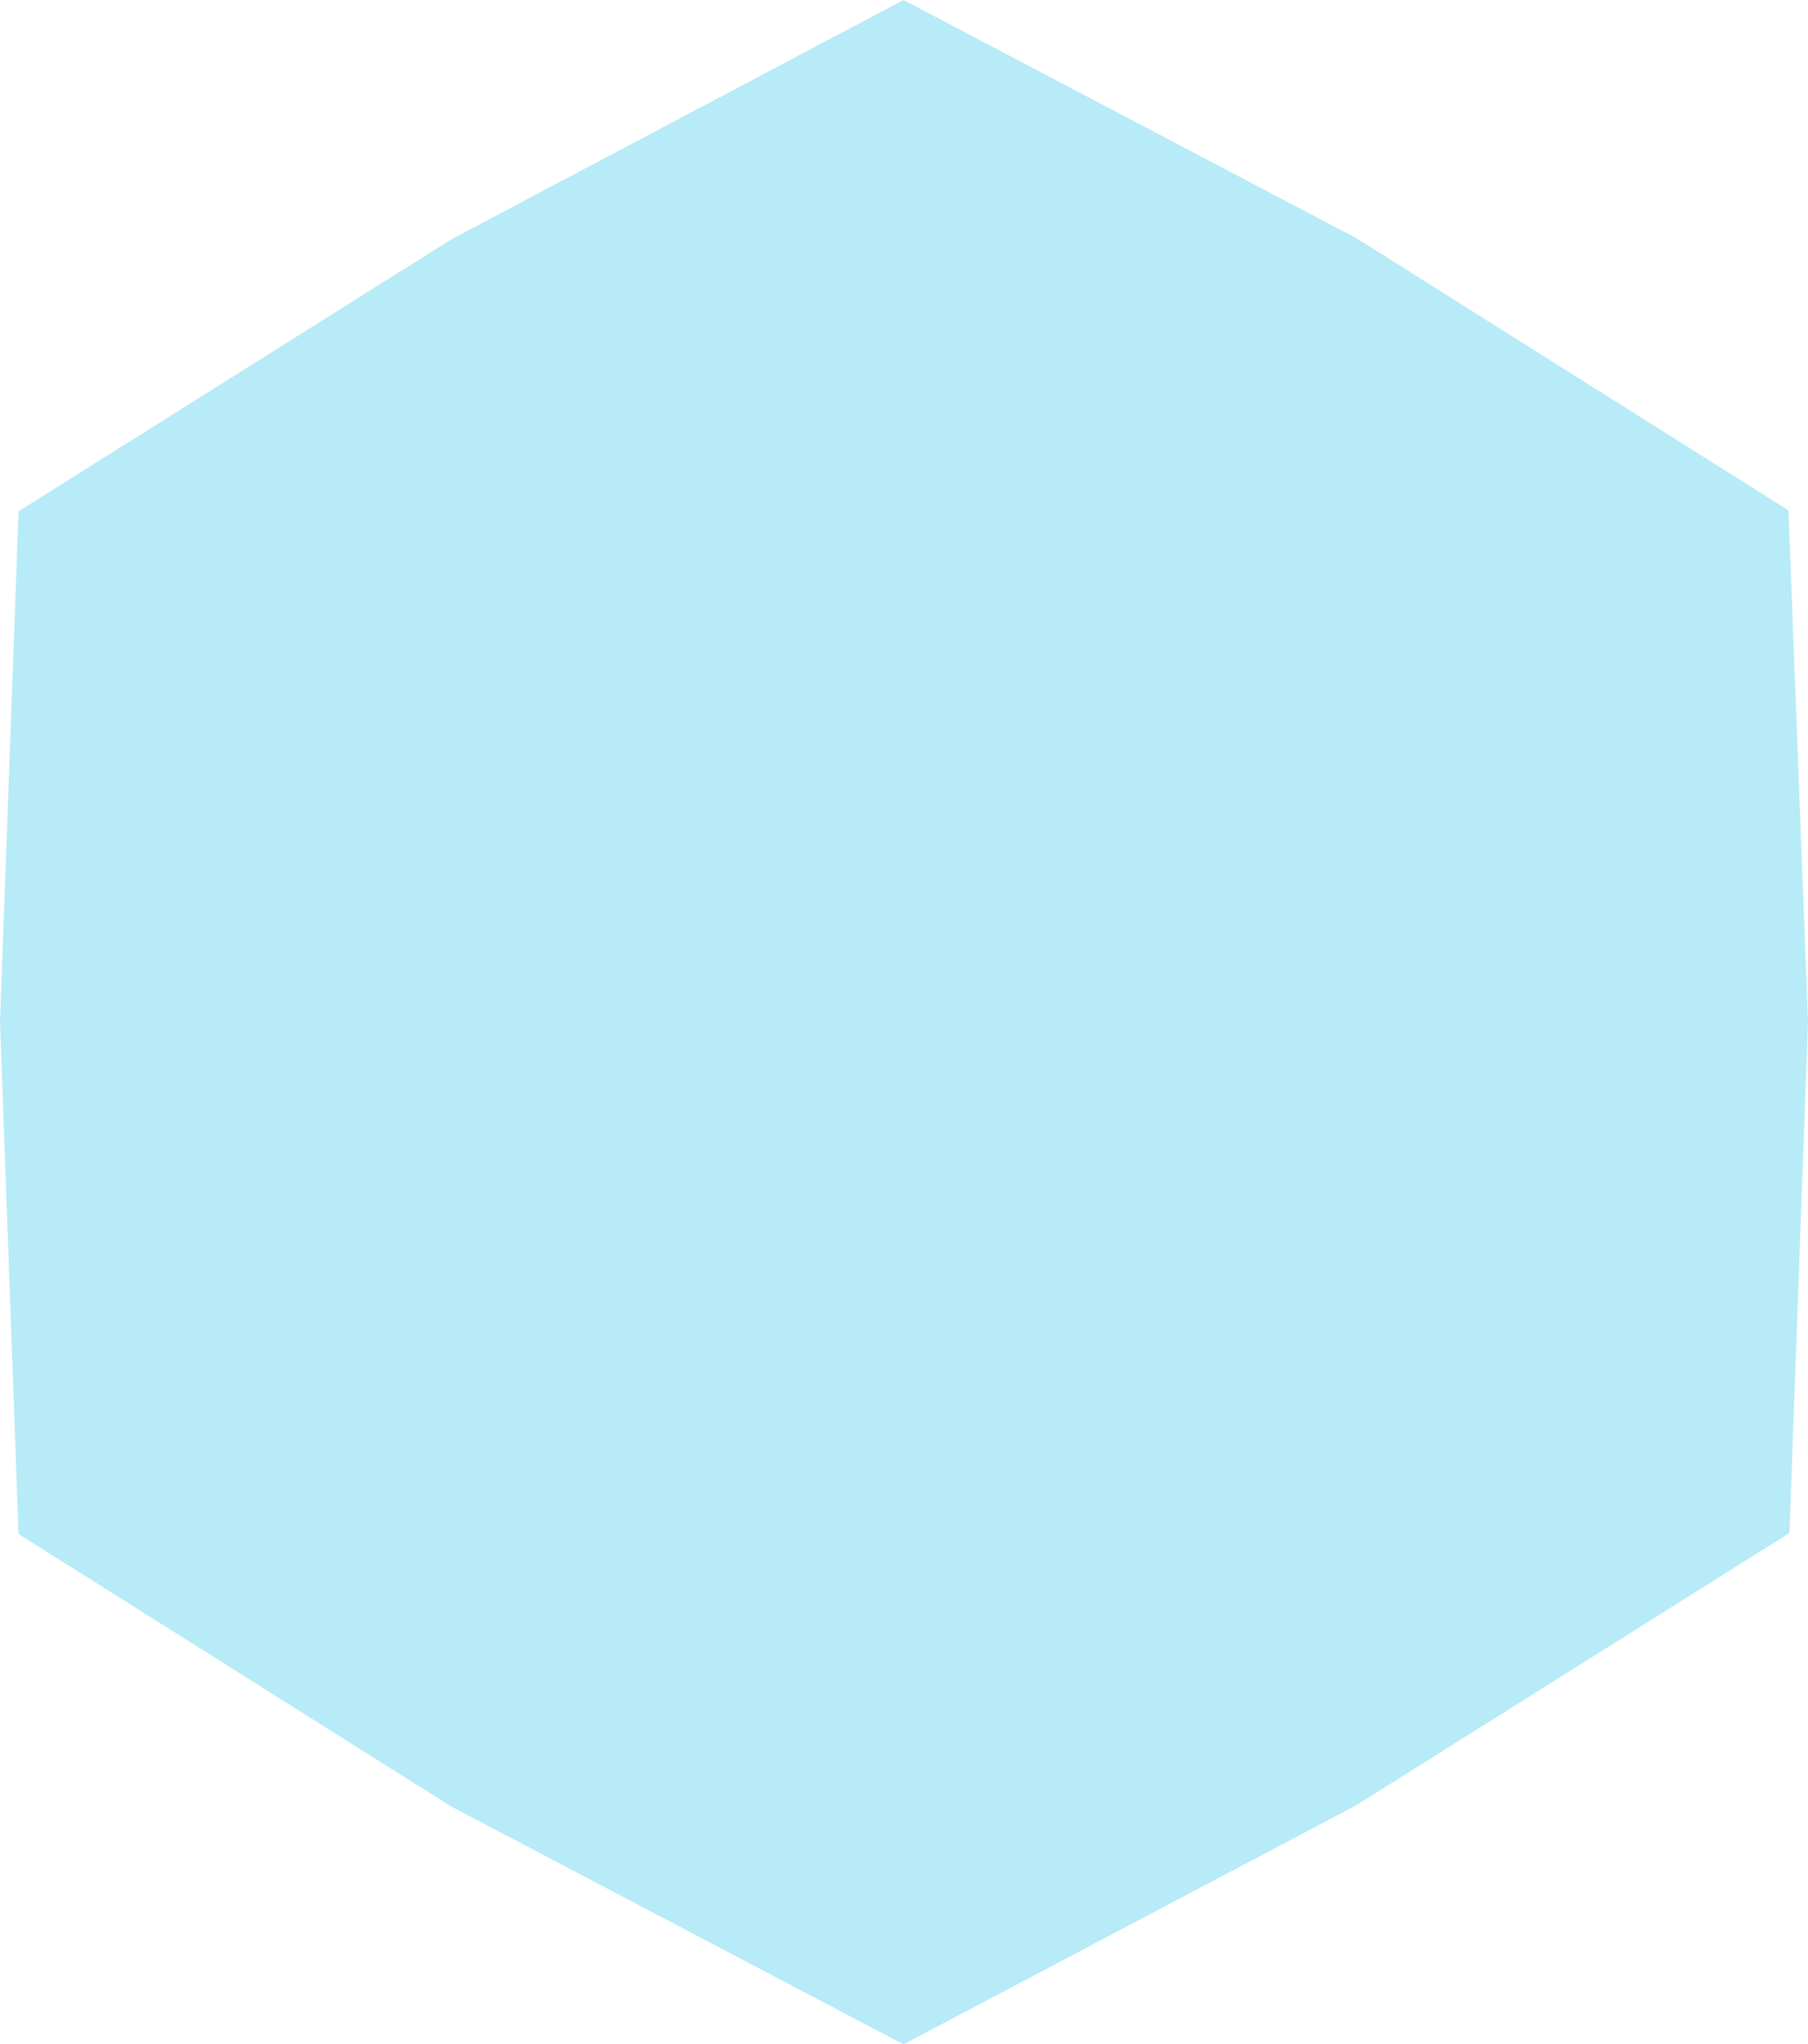 <svg version="1.1" xmlns="http://www.w3.org/2000/svg" x="0" y="0" width="185.3" height="209.5" xml:space="preserve"><path id="SvgjsPolygon2808_2_" fill="#b7ebf7" d="M0 104.7l1.9 52.5 44.3 27.9 46.4 24.4L139 185l44.4-27.9 1.9-52.4-2-52.4L139 24.4 92.6 0 46.3 24.5 1.9 52.4z"/></svg>
